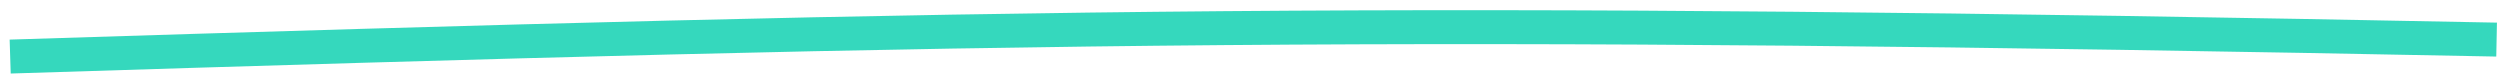 <?xml version="1.0" encoding="utf-8"?>
<!-- Generator: Adobe Illustrator 25.2.0, SVG Export Plug-In . SVG Version: 6.00 Build 0)  -->
<svg version="1.1" id="Layer_1" xmlns="http://www.w3.org/2000/svg" xmlns:xlink="http://www.w3.org/1999/xlink" x="0px" y="0px"
	 viewBox="0 0 221 7" style="enable-background:new 0 0 221 7;" xml:space="preserve">
<style type="text/css">
	.st0{fill:none;stroke:#35D8BD;stroke-width:3;}
</style>
<path class="st0" d="M0.9,5c88.8-2.8,123.9-3.4,219.8-1.5"/>
</svg>
